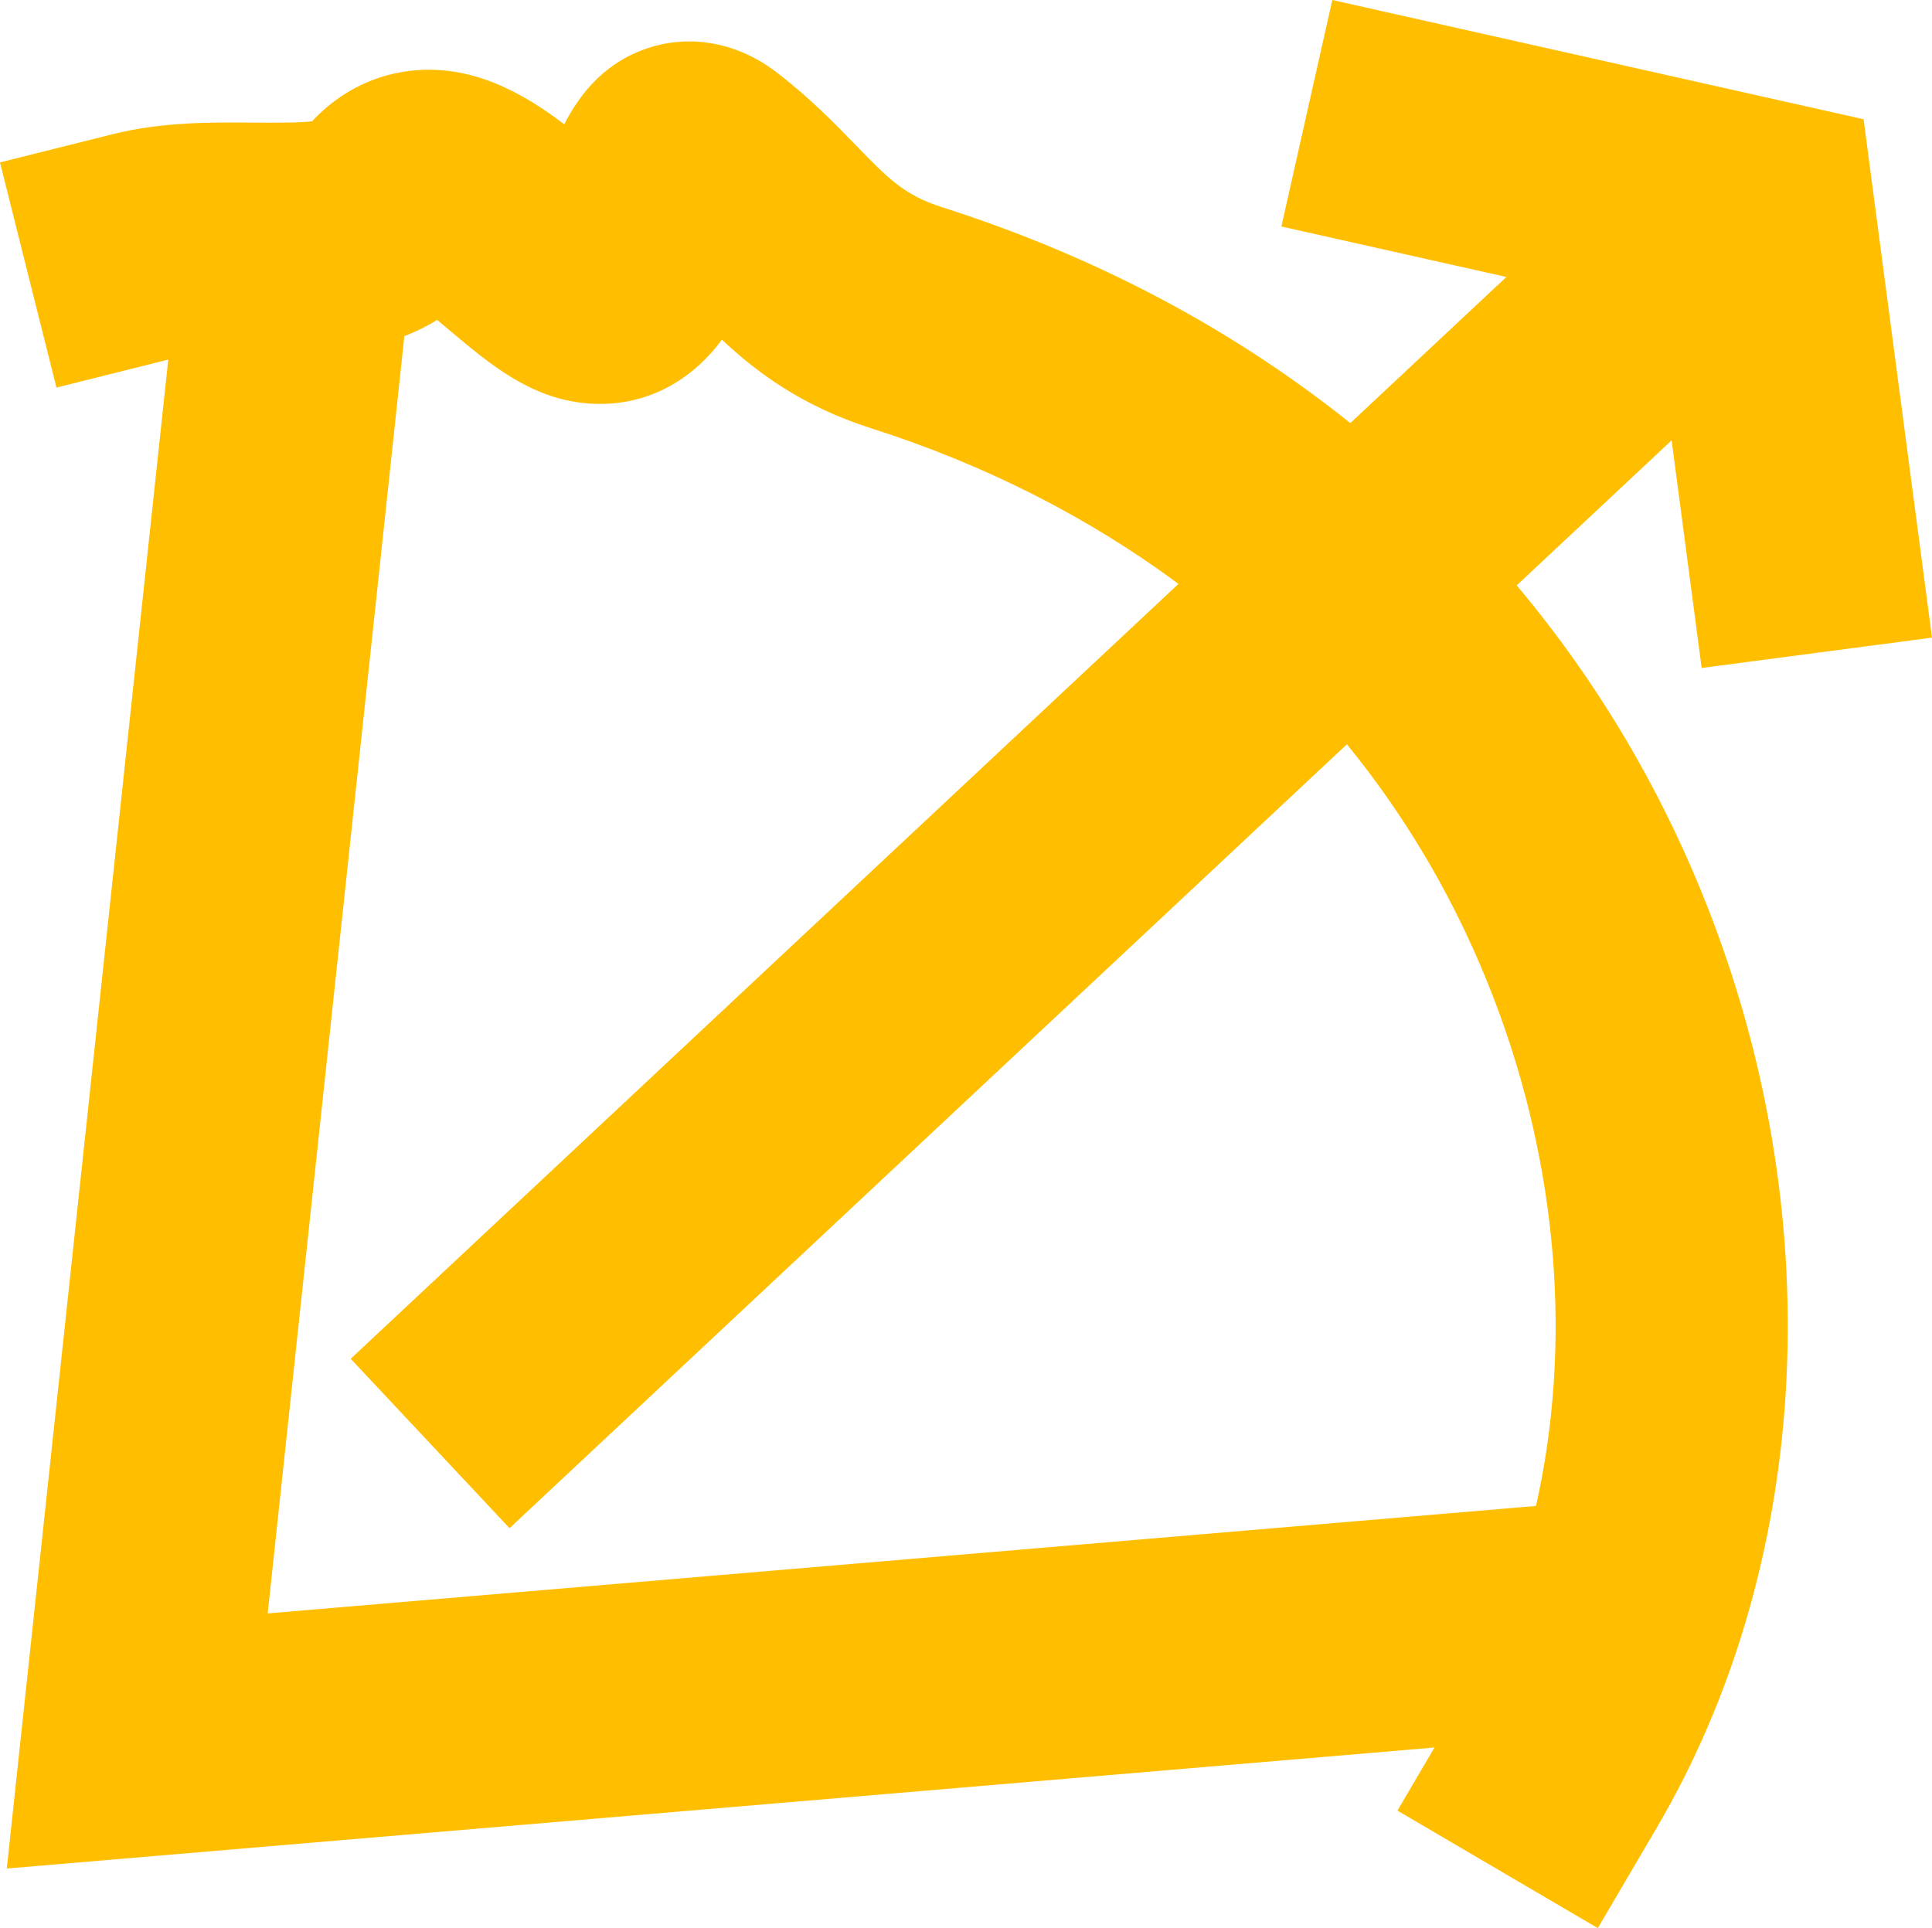 <svg width="515" height="514" viewBox="0 0 515 514" fill="none" xmlns="http://www.w3.org/2000/svg">
<g clip-path="url(#clip0_359_1679)">
<path d="M404.287 156.059L445.593 117.385L453.598 178.073L515 169.982L496.762 31.791L355.146 0L341.568 60.379L401.546 73.837L359.946 112.79C328.455 87.59 291.979 68.284 251.168 55.258C241.011 52.01 236.707 47.57 228.146 38.721C222.711 33.121 215.961 26.144 206.92 19.213C196.918 11.571 184.749 9.143 173.525 12.562C161.588 16.212 154.745 24.674 150.41 33.136C139.402 24.767 125.746 17.001 109.382 18.873C99.396 20.018 90.246 24.752 83.186 32.332C79.315 32.781 72.519 32.719 67.719 32.688C56.2 32.595 43.118 32.487 30.051 35.766L0 43.3L15.049 103.323L44.852 95.866L1.811 498.112L382.379 465.858L372.502 482.674L425.915 514L441.583 487.315C482.379 417.871 487.813 327.001 456.121 244.253C443.704 211.844 426.333 182.296 404.302 156.059H404.287ZM107.803 89.601C110.806 88.441 113.732 87.033 116.519 85.285C117.789 86.337 119.012 87.358 120.018 88.209C130.499 97.027 141.322 106.138 156.138 107.5C170.475 108.83 183.495 102.673 192.428 90.545C201.718 99.254 213.732 108.273 232.295 114.198C262.779 123.929 290.26 137.96 314.134 155.657L93.481 362.226L135.825 407.382L359.032 198.416C375.474 218.573 388.696 241.36 398.264 266.359C415.465 311.268 419.057 358.791 409.442 401.457L71.358 430.107L107.787 89.586L107.803 89.601Z" fill="#FFBE00"/>
</g>
<defs>
<clipPath id="clip0_359_1679">
<rect width="515" height="514" fill="white"/>
</clipPath>
</defs>
</svg>
